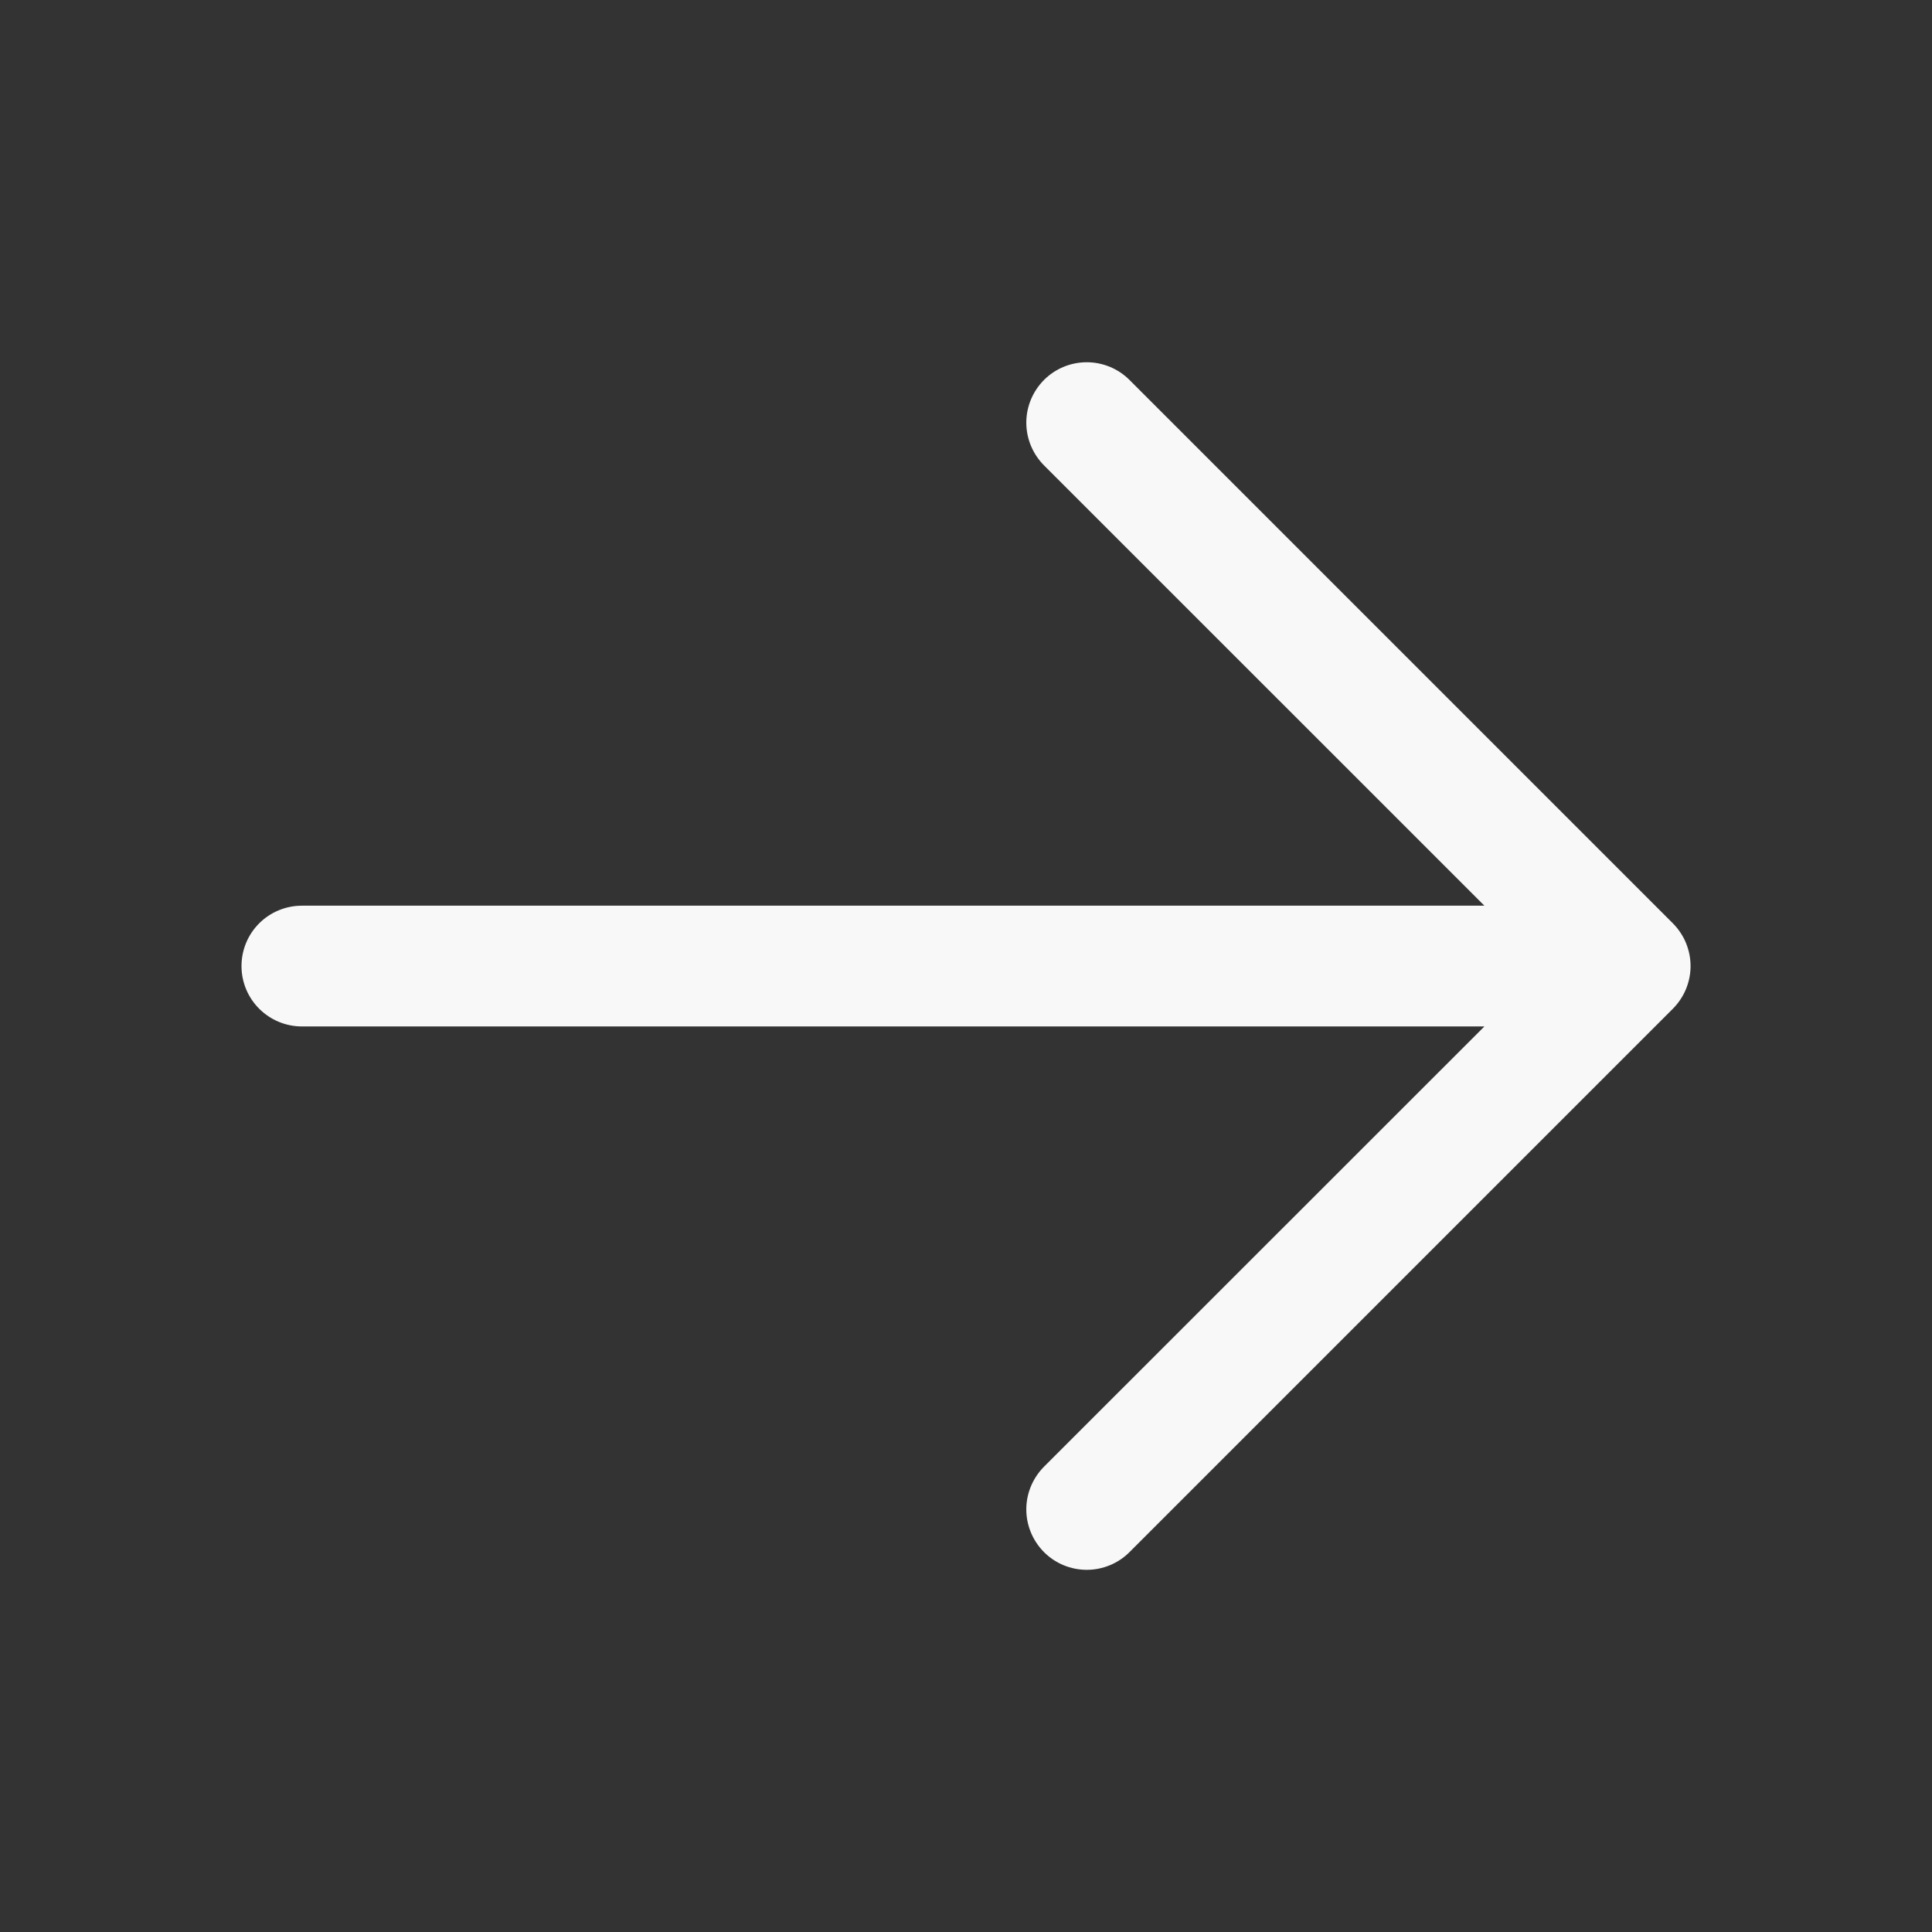 <svg width="28" height="28" viewBox="0 0 28 28" fill="none" xmlns="http://www.w3.org/2000/svg">
<rect x="0" y="0" width="28" height="28" fill="#333333" stroke="none"/>
<path d="M24.244 14.62L16.369 22.495C16.205 22.659 15.982 22.751 15.75 22.751C15.518 22.751 15.295 22.659 15.131 22.495C14.967 22.33 14.874 22.108 14.874 21.875C14.874 21.643 14.967 21.421 15.131 21.256L21.513 14.876H4.375C4.143 14.876 3.92 14.783 3.756 14.619C3.592 14.455 3.5 14.233 3.5 14.001C3.5 13.768 3.592 13.546 3.756 13.382C3.92 13.218 4.143 13.126 4.375 13.126H21.513L15.131 6.745C14.967 6.58 14.874 6.358 14.874 6.125C14.874 5.893 14.967 5.671 15.131 5.506C15.295 5.342 15.518 5.25 15.75 5.25C15.982 5.25 16.205 5.342 16.369 5.506L24.244 13.381C24.325 13.463 24.39 13.559 24.434 13.665C24.478 13.772 24.501 13.886 24.501 14.001C24.501 14.116 24.478 14.229 24.434 14.336C24.39 14.442 24.325 14.538 24.244 14.62Z" fill="#F8F8F8"/>
</svg>

